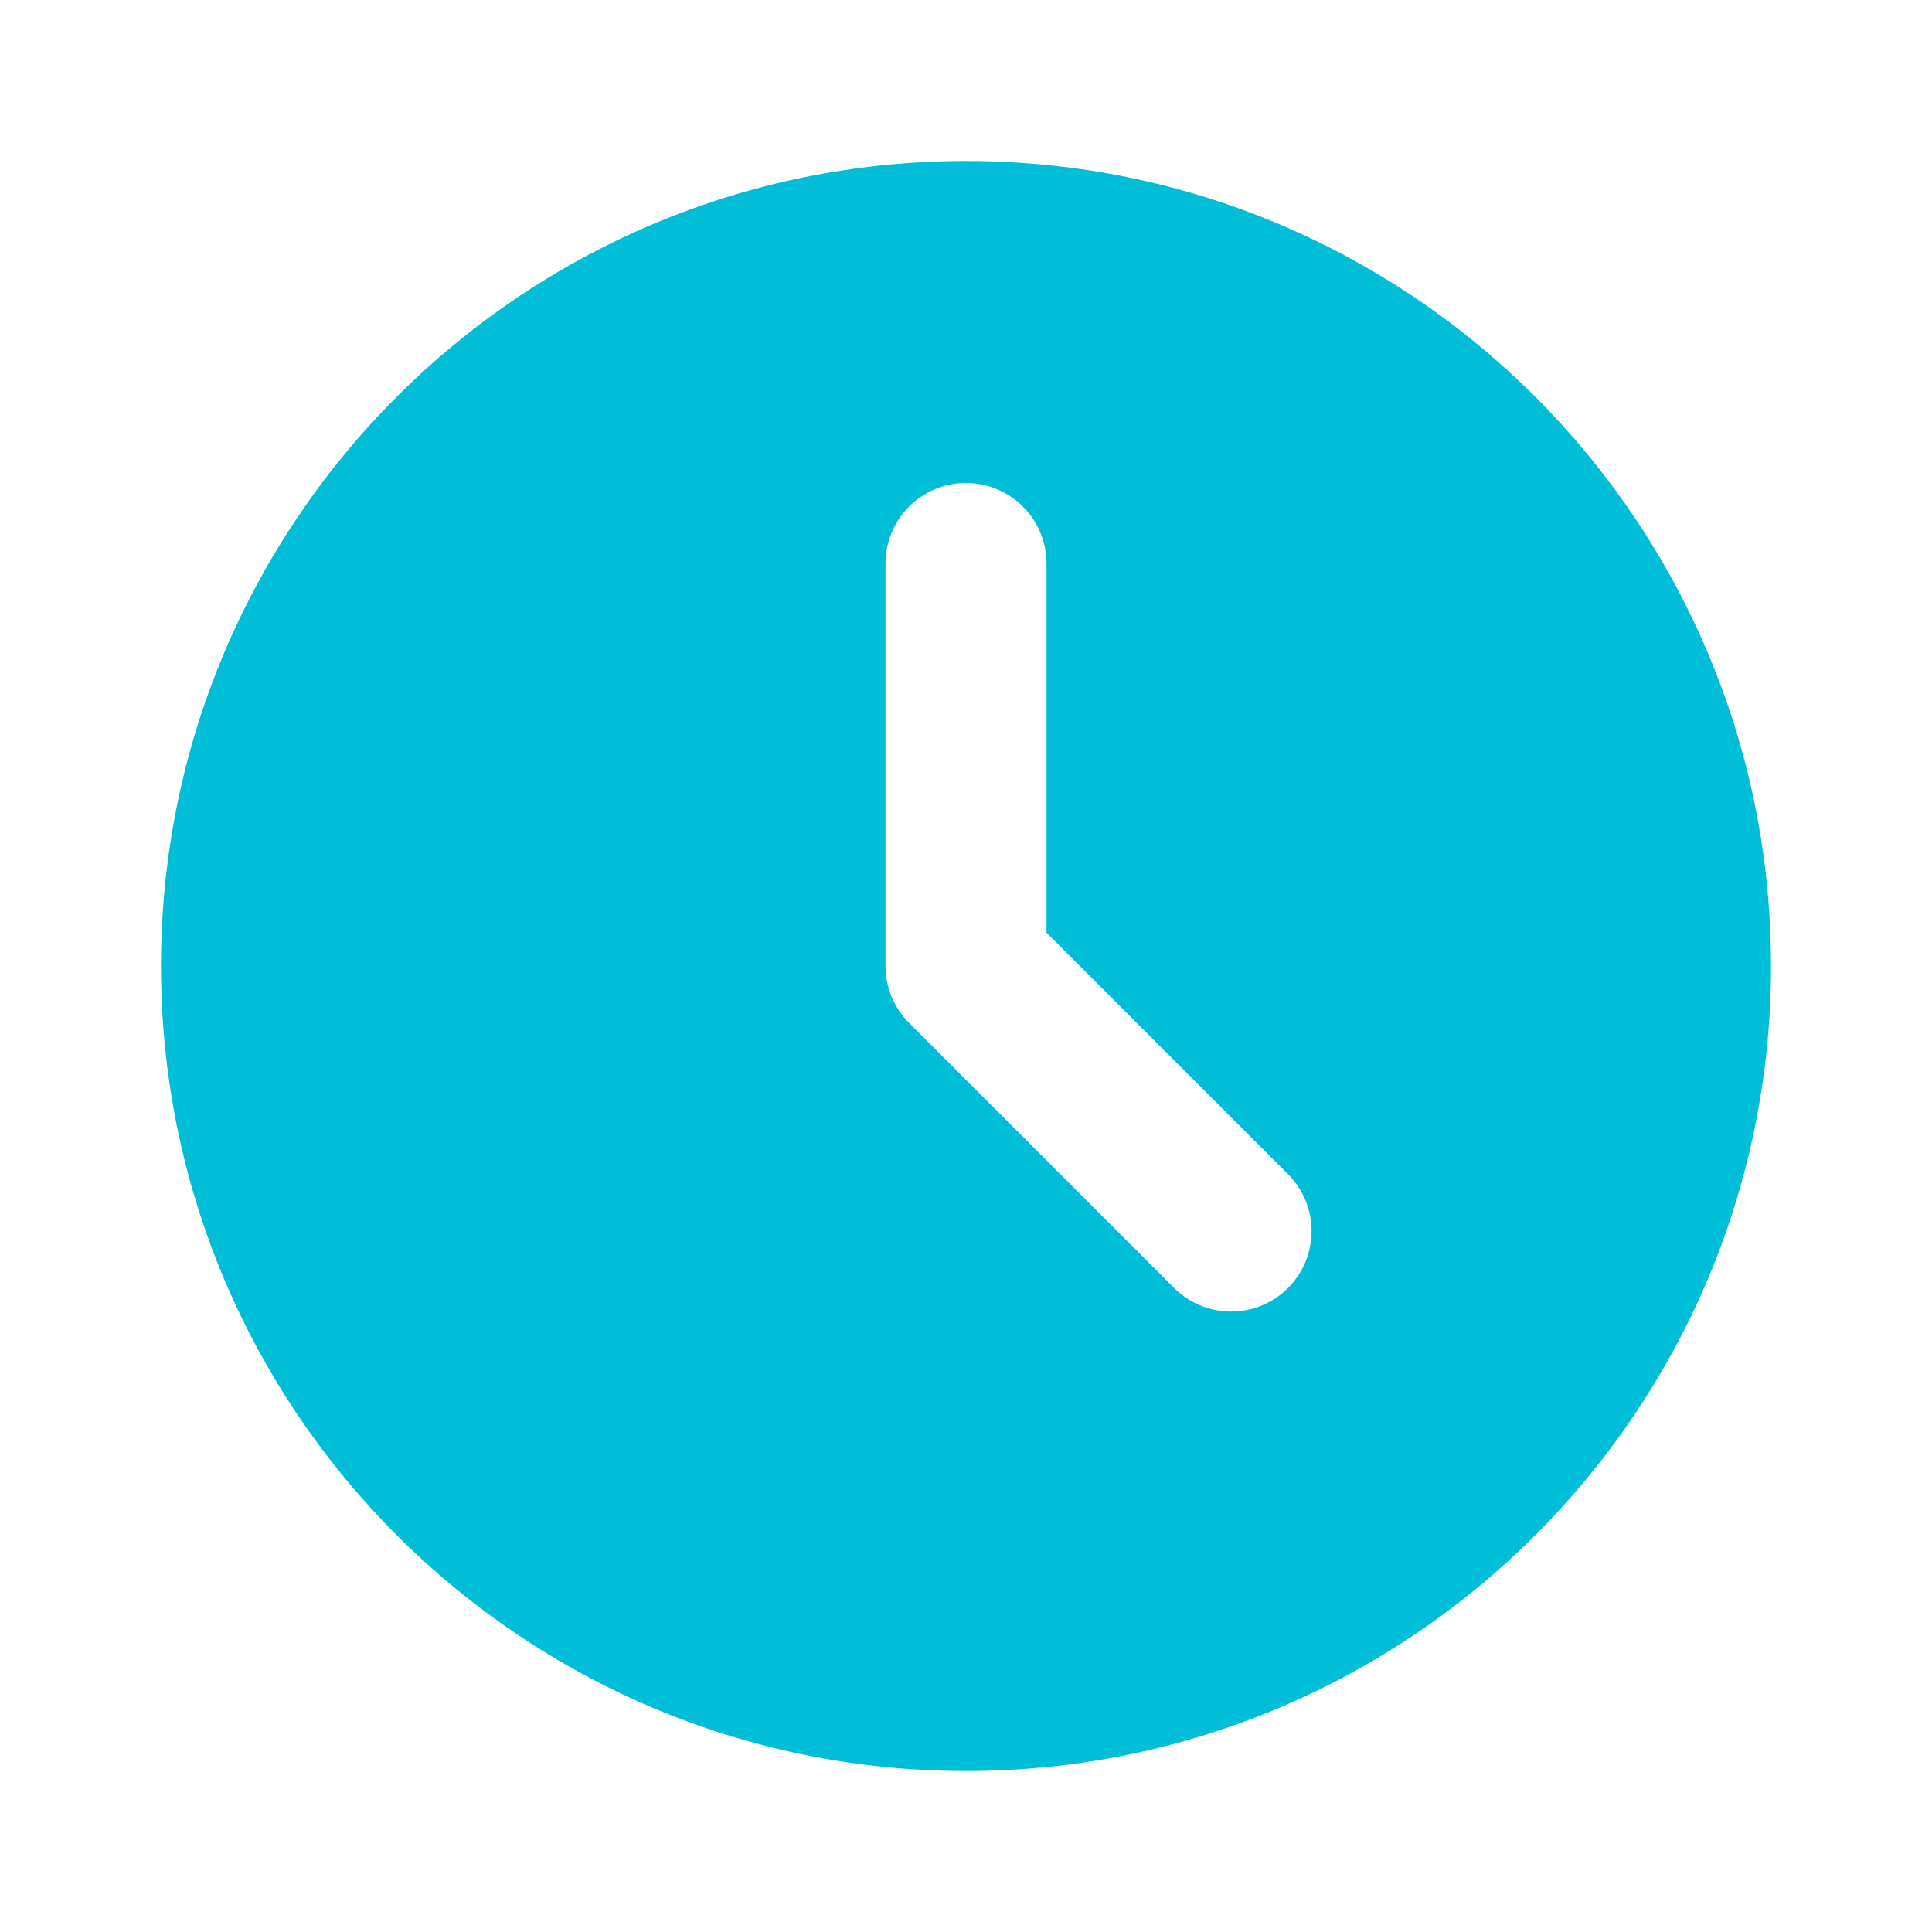 <?xml version="1.0" encoding="UTF-8"?> <svg xmlns="http://www.w3.org/2000/svg" width="24" height="24" viewBox="0 0 24 24" fill="none"> <path d="M12 2C6.477 2 2 6.477 2 12C2 17.523 6.477 22 12 22C17.523 22 22 17.523 22 12C22 6.477 17.523 2 12 2ZM14.586 16L11.293 12.707C11.105 12.519 11 12.265 11 12V7C11 6.448 11.448 6 12 6C12.552 6 13 6.448 13 7V11.586L16 14.586C16.39 14.976 16.39 15.61 16 16C15.61 16.39 14.976 16.39 14.586 16Z" fill="#00BED8"></path> </svg> 